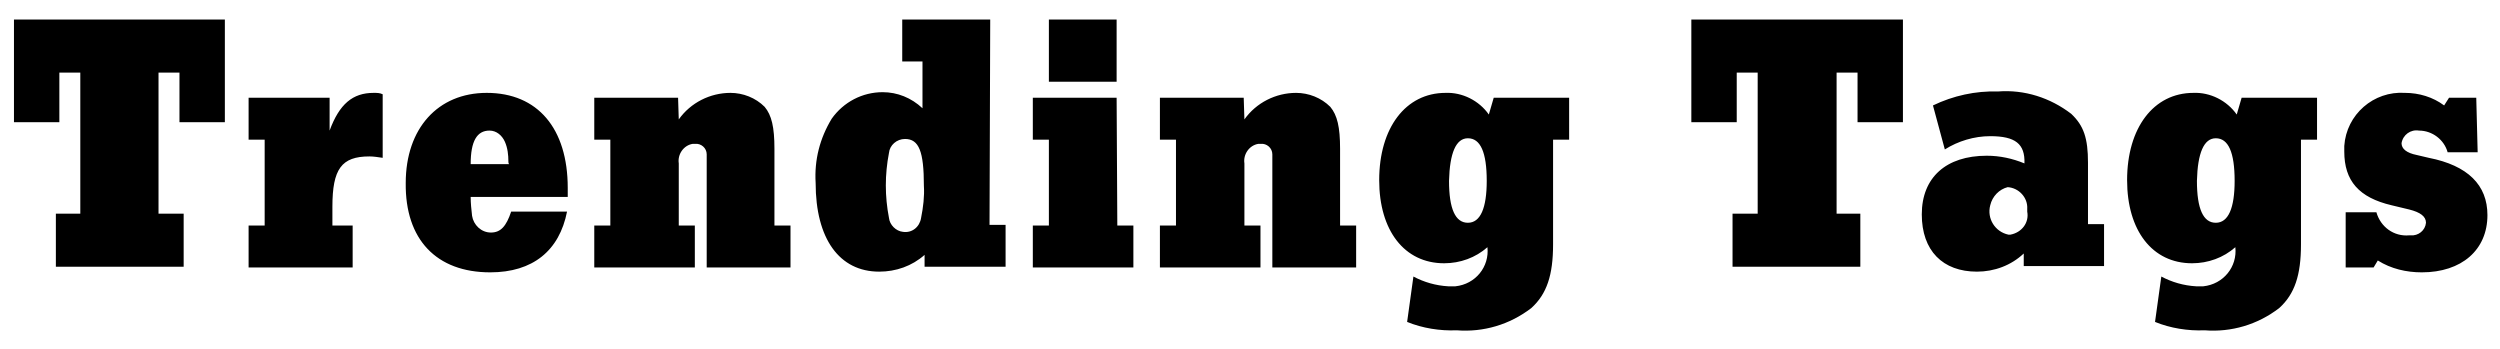<?xml version="1.0" encoding="utf-8"?>
<!-- Generator: Adobe Illustrator 22.0.1, SVG Export Plug-In . SVG Version: 6.00 Build 0)  -->
<svg version="1.1" id="trending-tags" xmlns="http://www.w3.org/2000/svg" xmlns:xlink="http://www.w3.org/1999/xlink" x="0px"
	 y="0px" viewBox="0 0 358 50" style="enable-background:new 0 0 358 50;" xml:space="preserve">
<path id="trending-tags-path" d="M22.7,10.4h3v7.1h6.5V2.8H2v14.7h6.5v-7.1h3v20.2H8v7.6h18.3v-7.6h-3.6L22.7,10.4L22.7,10.4z
	 M54.8,13.5c-0.4-0.2-0.8-0.2-1.3-0.2c-3,0-4.9,1.6-6.3,5.4V14H35.6v6h2.3v12.3h-2.3v6h14.9v-6h-2.9v-2.7c0-5.4,1.3-7.2,5.3-7.2
	c0.6,0,1.2,0.1,1.9,0.2L54.8,13.5L54.8,13.5z M81.3,28.2v-1.3c0-8.5-4.3-13.6-11.6-13.6c-7,0-11.6,5.1-11.6,12.9
	C58,34.3,62.5,39,70.2,39c6.1,0,9.9-3.1,11-8.7h-8c-0.7,2.1-1.5,3-2.9,3c-1.4,0-2.5-1.1-2.7-2.4c-0.1-0.9-0.2-1.8-0.2-2.7L81.3,28.2
	L81.3,28.2z M67.4,23.5c0-3.3,0.9-4.8,2.7-4.8c1,0,1.8,0.7,2.2,1.6c0.4,0.9,0.5,1.9,0.5,2.8c0,0.1,0,0.3,0.1,0.4L67.4,23.5
	L67.4,23.5z M97.1,14h-12v6h2.3v12.3h-2.3v6h14.4v-6h-2.3v-8.9c-0.2-1.3,0.7-2.6,2-2.8c0.1,0,0.2,0,0.3,0c0.9-0.1,1.7,0.6,1.7,1.5
	c0,0.1,0,0.3,0,0.4v15.8h12v-6h-2.3v-11c0-3.1-0.4-4.8-1.4-6c-1.3-1.3-3.1-2-4.9-2c-2.9,0-5.7,1.4-7.4,3.8L97.1,14L97.1,14z
	 M141.8,2.8h-12.6v6h2.9v6.7c-1.6-1.5-3.6-2.3-5.7-2.3c-2.9,0-5.6,1.4-7.3,3.8c-1.7,2.8-2.5,5.9-2.3,9.2c0,8,3.4,12.7,9.1,12.7
	c2.4,0,4.7-0.8,6.5-2.4v1.7H144v-6h-2.3L141.8,2.8L141.8,2.8z M129.6,19.9c2,0,2.7,1.8,2.7,6.7c0.1,1.5-0.1,3.1-0.4,4.6
	c-0.2,1.3-1.3,2.2-2.6,2c-1-0.1-1.9-1-2-2c-0.6-3.1-0.6-6.2,0-9.3C127.4,20.8,128.4,19.9,129.6,19.9L129.6,19.9z M159.9,14h-12v6
	h2.3v12.3h-2.3v6h14.4v-6h-2.3L159.9,14L159.9,14z M159.9,2.8h-9.7v8.9h9.7V2.8z M178.1,14h-12v6h2.3v12.3h-2.3v6h14.4v-6h-2.3v-8.9
	c-0.2-1.3,0.7-2.6,2-2.8c0.1,0,0.2,0,0.3,0c0.9-0.1,1.7,0.6,1.7,1.5c0,0.1,0,0.3,0,0.4v15.8h12v-6h-2.3v-11c0-3.1-0.4-4.8-1.4-6
	c-1.3-1.3-3.1-2-4.9-2c-2.9,0-5.7,1.4-7.4,3.8L178.1,14L178.1,14z M224.7,14h-10.8l-0.7,2.4c-1.4-2-3.8-3.2-6.2-3.1
	c-5.7,0-9.5,5-9.5,12.5c0,7.2,3.6,11.9,9.3,11.9c2.3,0,4.5-0.8,6.2-2.3c0.3,2.8-1.7,5.3-4.6,5.6c-0.3,0-0.6,0-1,0
	c-1.8-0.1-3.5-0.6-5-1.4l-0.9,6.5c2.2,0.9,4.7,1.3,7.1,1.2c3.8,0.3,7.6-0.8,10.7-3.2c2.2-2,3.1-4.7,3.1-9.1V20h2.3L224.7,14
	L224.7,14z M210.2,19.8c1.8,0,2.7,2,2.7,6.1c0,3.9-0.9,6-2.7,6c-1.8,0-2.7-2-2.7-6C207.6,21.9,208.5,19.8,210.2,19.8L210.2,19.8z
	 M263,10.4h3v7.1h6.5V2.8h-30.3v14.7h6.5v-7.1h3v20.2h-3.6v7.6h18.3v-7.6H263L263,10.4L263,10.4z M278.5,21.4
	c1.9-1.2,4.2-1.9,6.5-1.9c3.6,0,5,1.1,4.9,3.9c-1.7-0.7-3.5-1.1-5.4-1.1c-5.8,0-9.3,3.1-9.3,8.4c0,5.2,3,8.2,7.9,8.2
	c2.5,0,4.9-0.9,6.7-2.6v1.8h11.5v-6h-2.3v-8.8c0-3.5-0.6-5.3-2.4-7c-3-2.3-6.7-3.5-10.5-3.2c-3.2-0.1-6.4,0.6-9.3,2L278.5,21.4z
	 M287.5,26.8c1.6,0.1,2.9,1.5,2.8,3.1c0,0.1,0,0.2,0,0.4c0.3,1.6-0.8,3-2.4,3.3c-0.1,0-0.2,0-0.3,0c-1.9-0.4-3.1-2.3-2.6-4.2
	C285.3,28.1,286.3,27.1,287.5,26.8L287.5,26.8z M331.8,14H321l-0.7,2.4c-1.4-2-3.8-3.2-6.2-3.1c-5.7,0-9.5,5-9.5,12.5
	c0,7.2,3.6,11.9,9.3,11.9c2.3,0,4.5-0.8,6.2-2.3c0.3,2.8-1.7,5.3-4.6,5.6c-0.3,0-0.6,0-1,0c-1.8-0.1-3.5-0.6-5-1.4l-0.9,6.5
	c2.2,0.9,4.7,1.3,7.1,1.2c3.8,0.3,7.6-0.8,10.7-3.2c2.2-2,3.1-4.7,3.1-9.1V20h2.3L331.8,14L331.8,14z M317.3,19.8
	c1.8,0,2.7,2,2.7,6.1c0,3.9-0.9,6-2.7,6c-1.8,0-2.7-2-2.7-6C314.7,21.9,315.6,19.8,317.3,19.8L317.3,19.8z M354.6,14h-3.9l-0.7,1.1
	c-1.6-1.2-3.6-1.8-5.6-1.8c-4.5-0.3-8.4,3.1-8.7,7.6c0,0.3,0,0.6,0,0.8c0,4.2,2.1,6.6,6.8,7.7l2.5,0.6c1.6,0.4,2.4,1,2.4,1.9
	c-0.1,1.1-1.1,1.9-2.2,1.8c-0.1,0-0.2,0-0.2,0c-2.2,0.2-4.1-1.2-4.7-3.3h-4.4v7.9h4l0.6-1c1.9,1.2,4.1,1.7,6.3,1.7
	c5.7,0,9.4-3.2,9.4-8.2c0-4.3-2.8-7.1-8.4-8.2l-1.7-0.4c-1.5-0.3-2.2-0.9-2.2-1.7c0.2-1.2,1.3-2,2.5-1.8c0,0,0,0,0,0
	c1.9,0,3.6,1.3,4.1,3.1h4.3L354.6,14L354.6,14z"/>
</svg>
